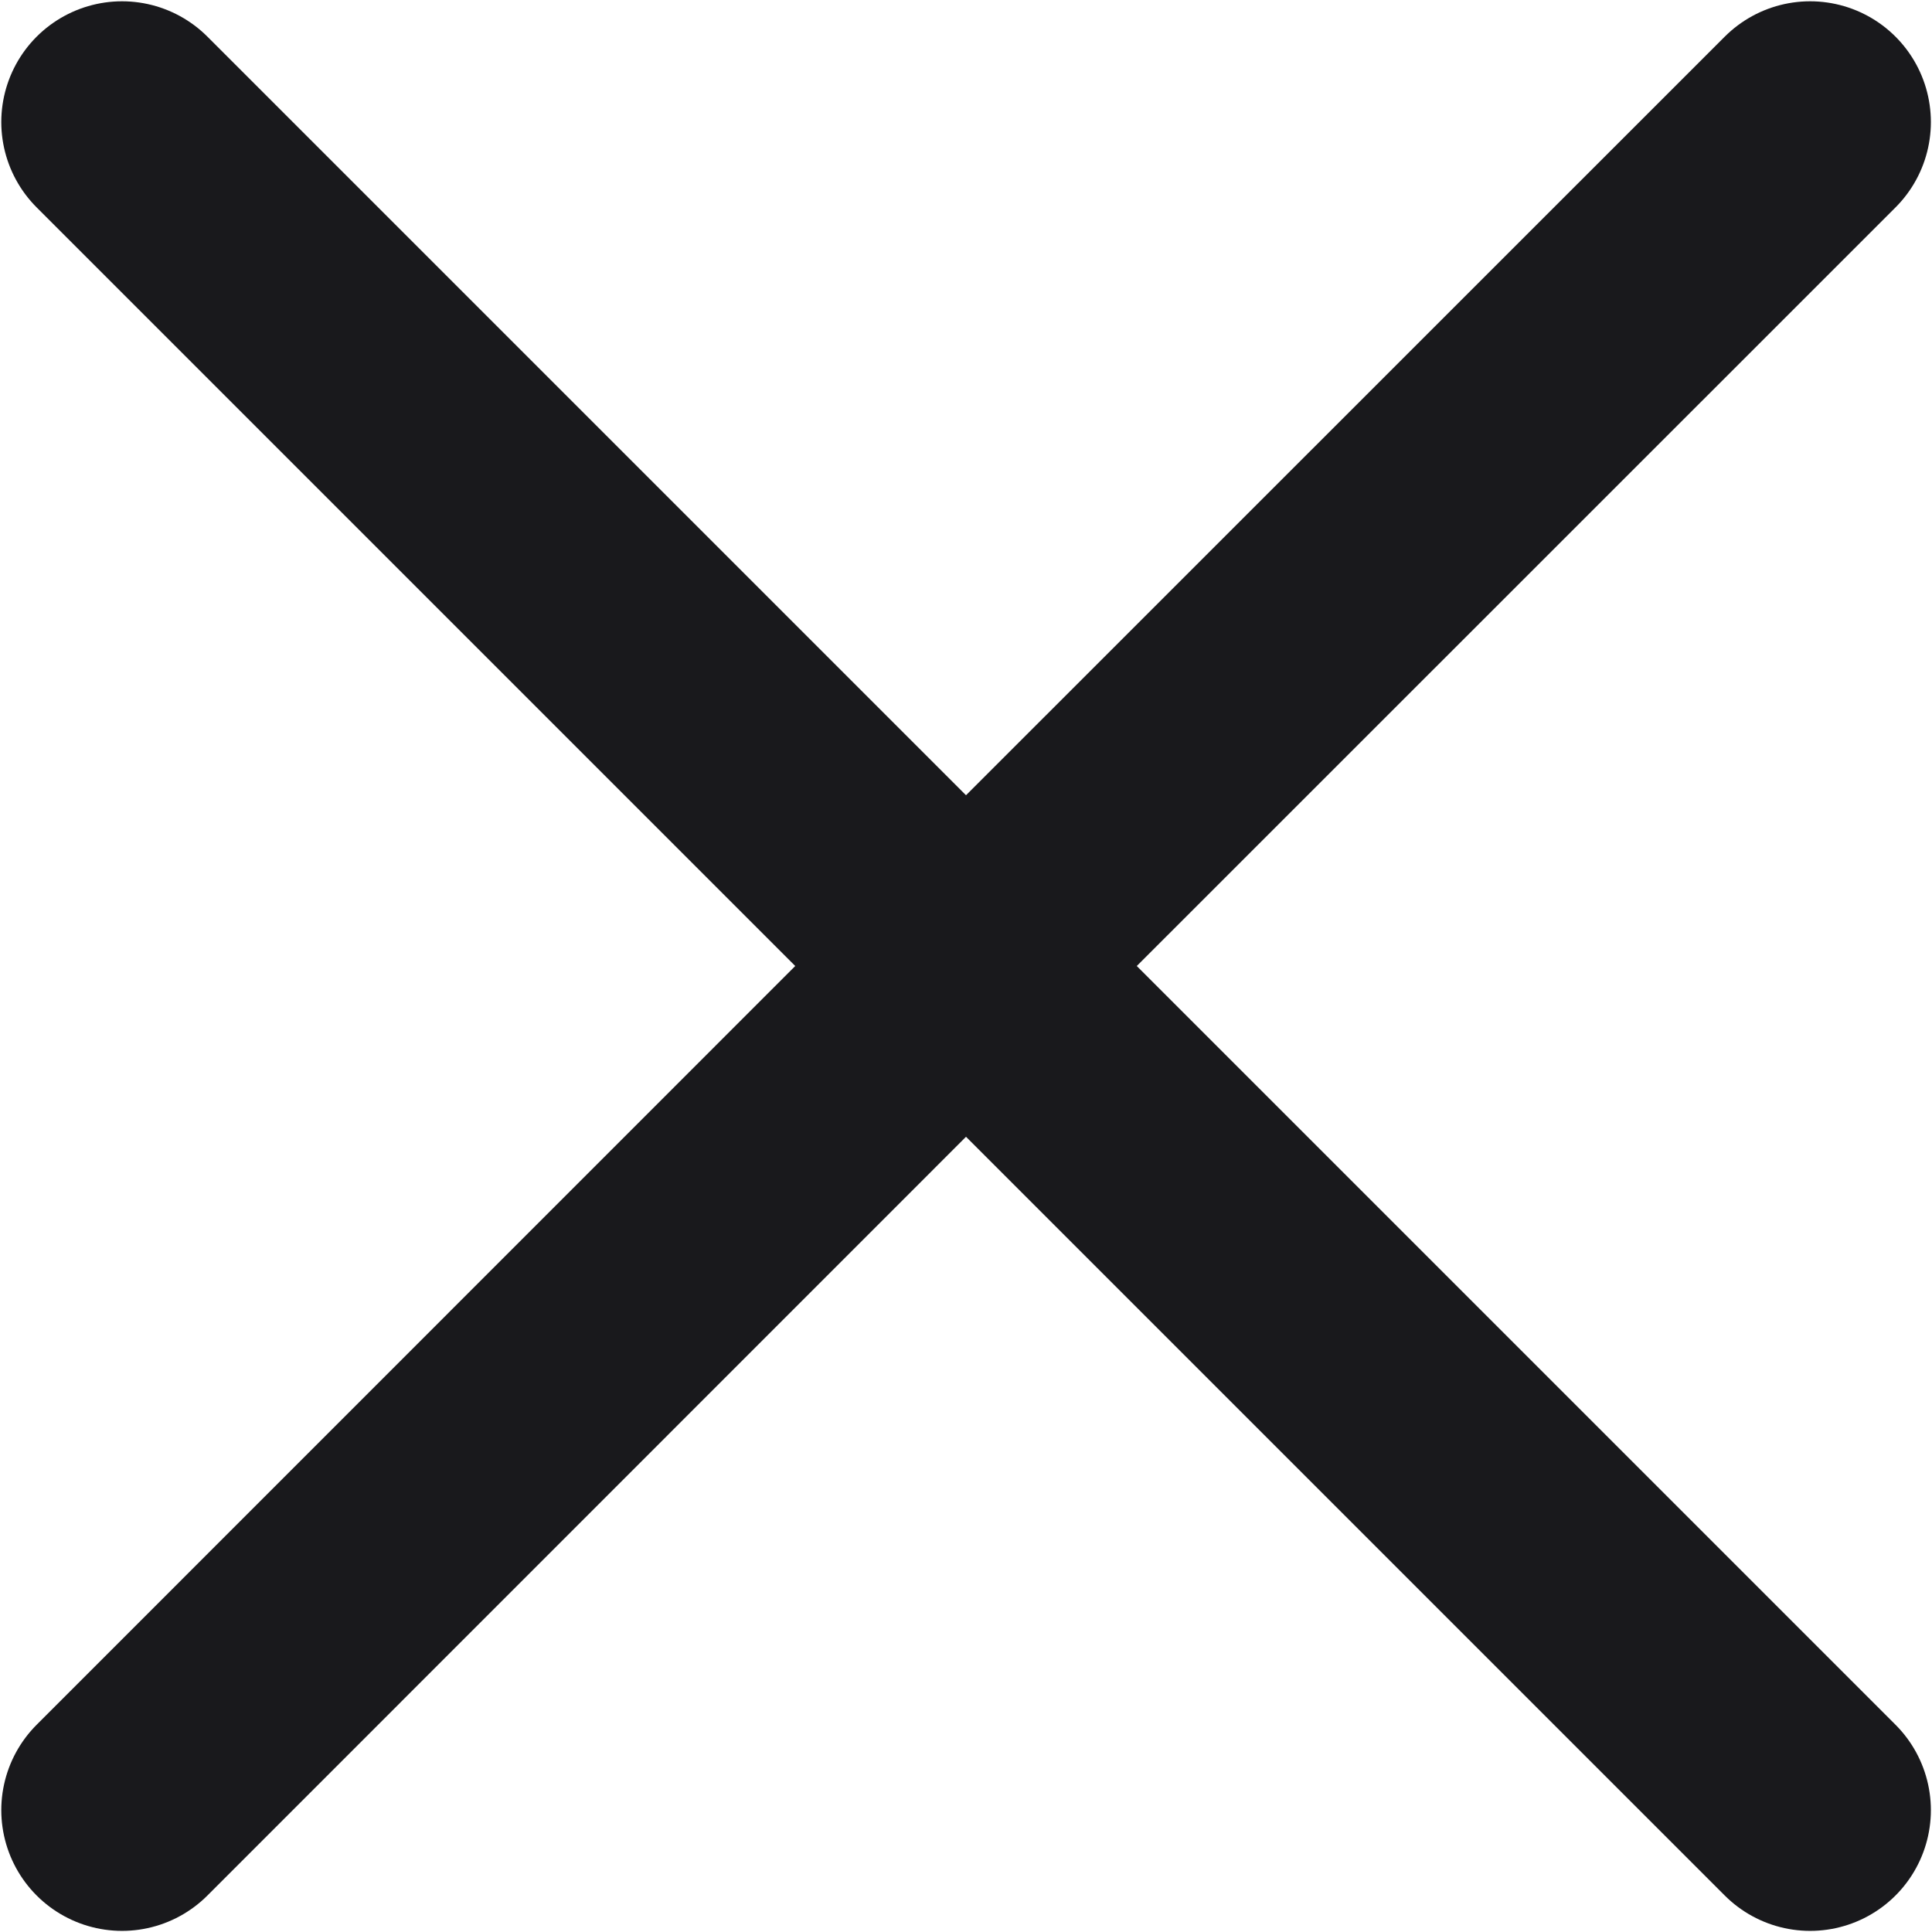 <svg width="12" height="12" viewBox="0 0 12 12" fill="none" xmlns="http://www.w3.org/2000/svg">
<path d="M0.758 11.243L6 6M11.243 0.758L6 6M6 6L0.758 0.758M6 6L11.243 11.243" stroke="#19191C" stroke-width="1.5" stroke-linecap="round" stroke-linejoin="round"/>
</svg>
